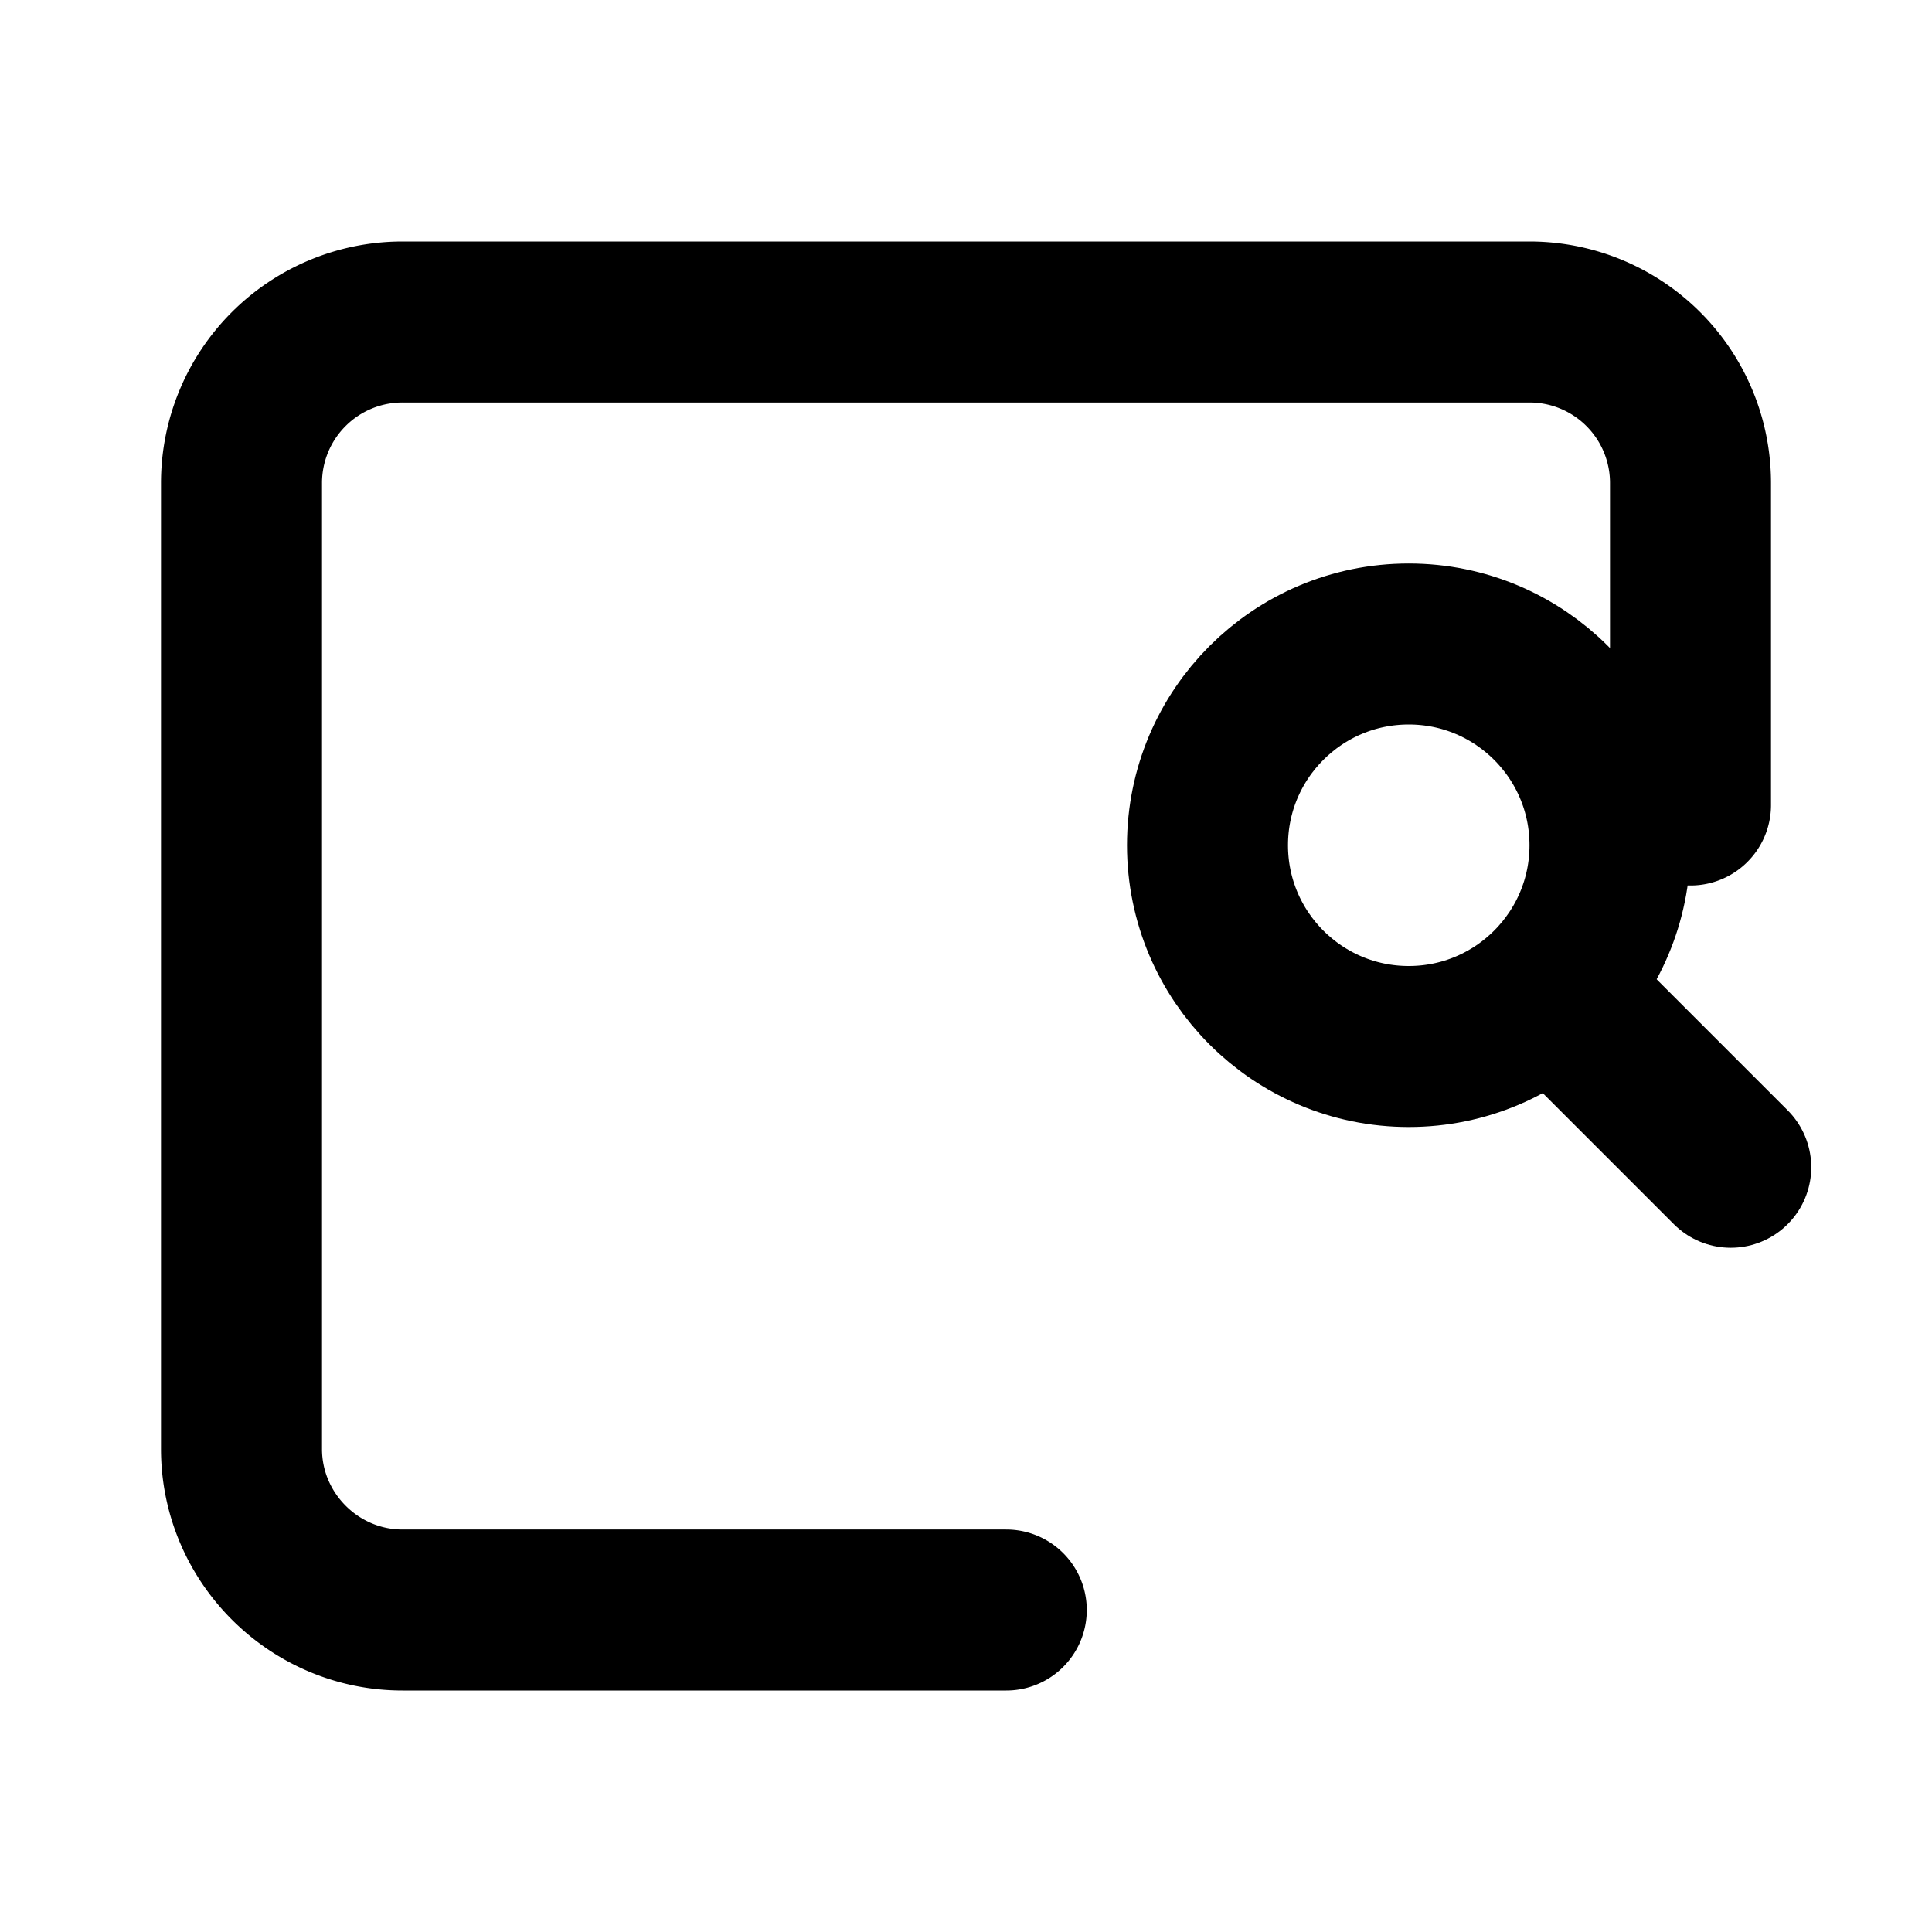 <svg xmlns="http://www.w3.org/2000/svg" width="24" height="24" viewBox="0 0 24 24" fill="none" stroke="hsl(130 70% 50%)" stroke-width="2" stroke-linecap="round" stroke-linejoin="round">
  <path d="M21 10V6a2 2 0 0 0-2-2H5a2 2 0 0 0-2 2v12c0 1.1.9 2 2 2h7.5"/>
  <circle cx="17.5" cy="10.5" r="2.5"/>
  <path d="m19.5 12.5 2 2"/>
</svg>
